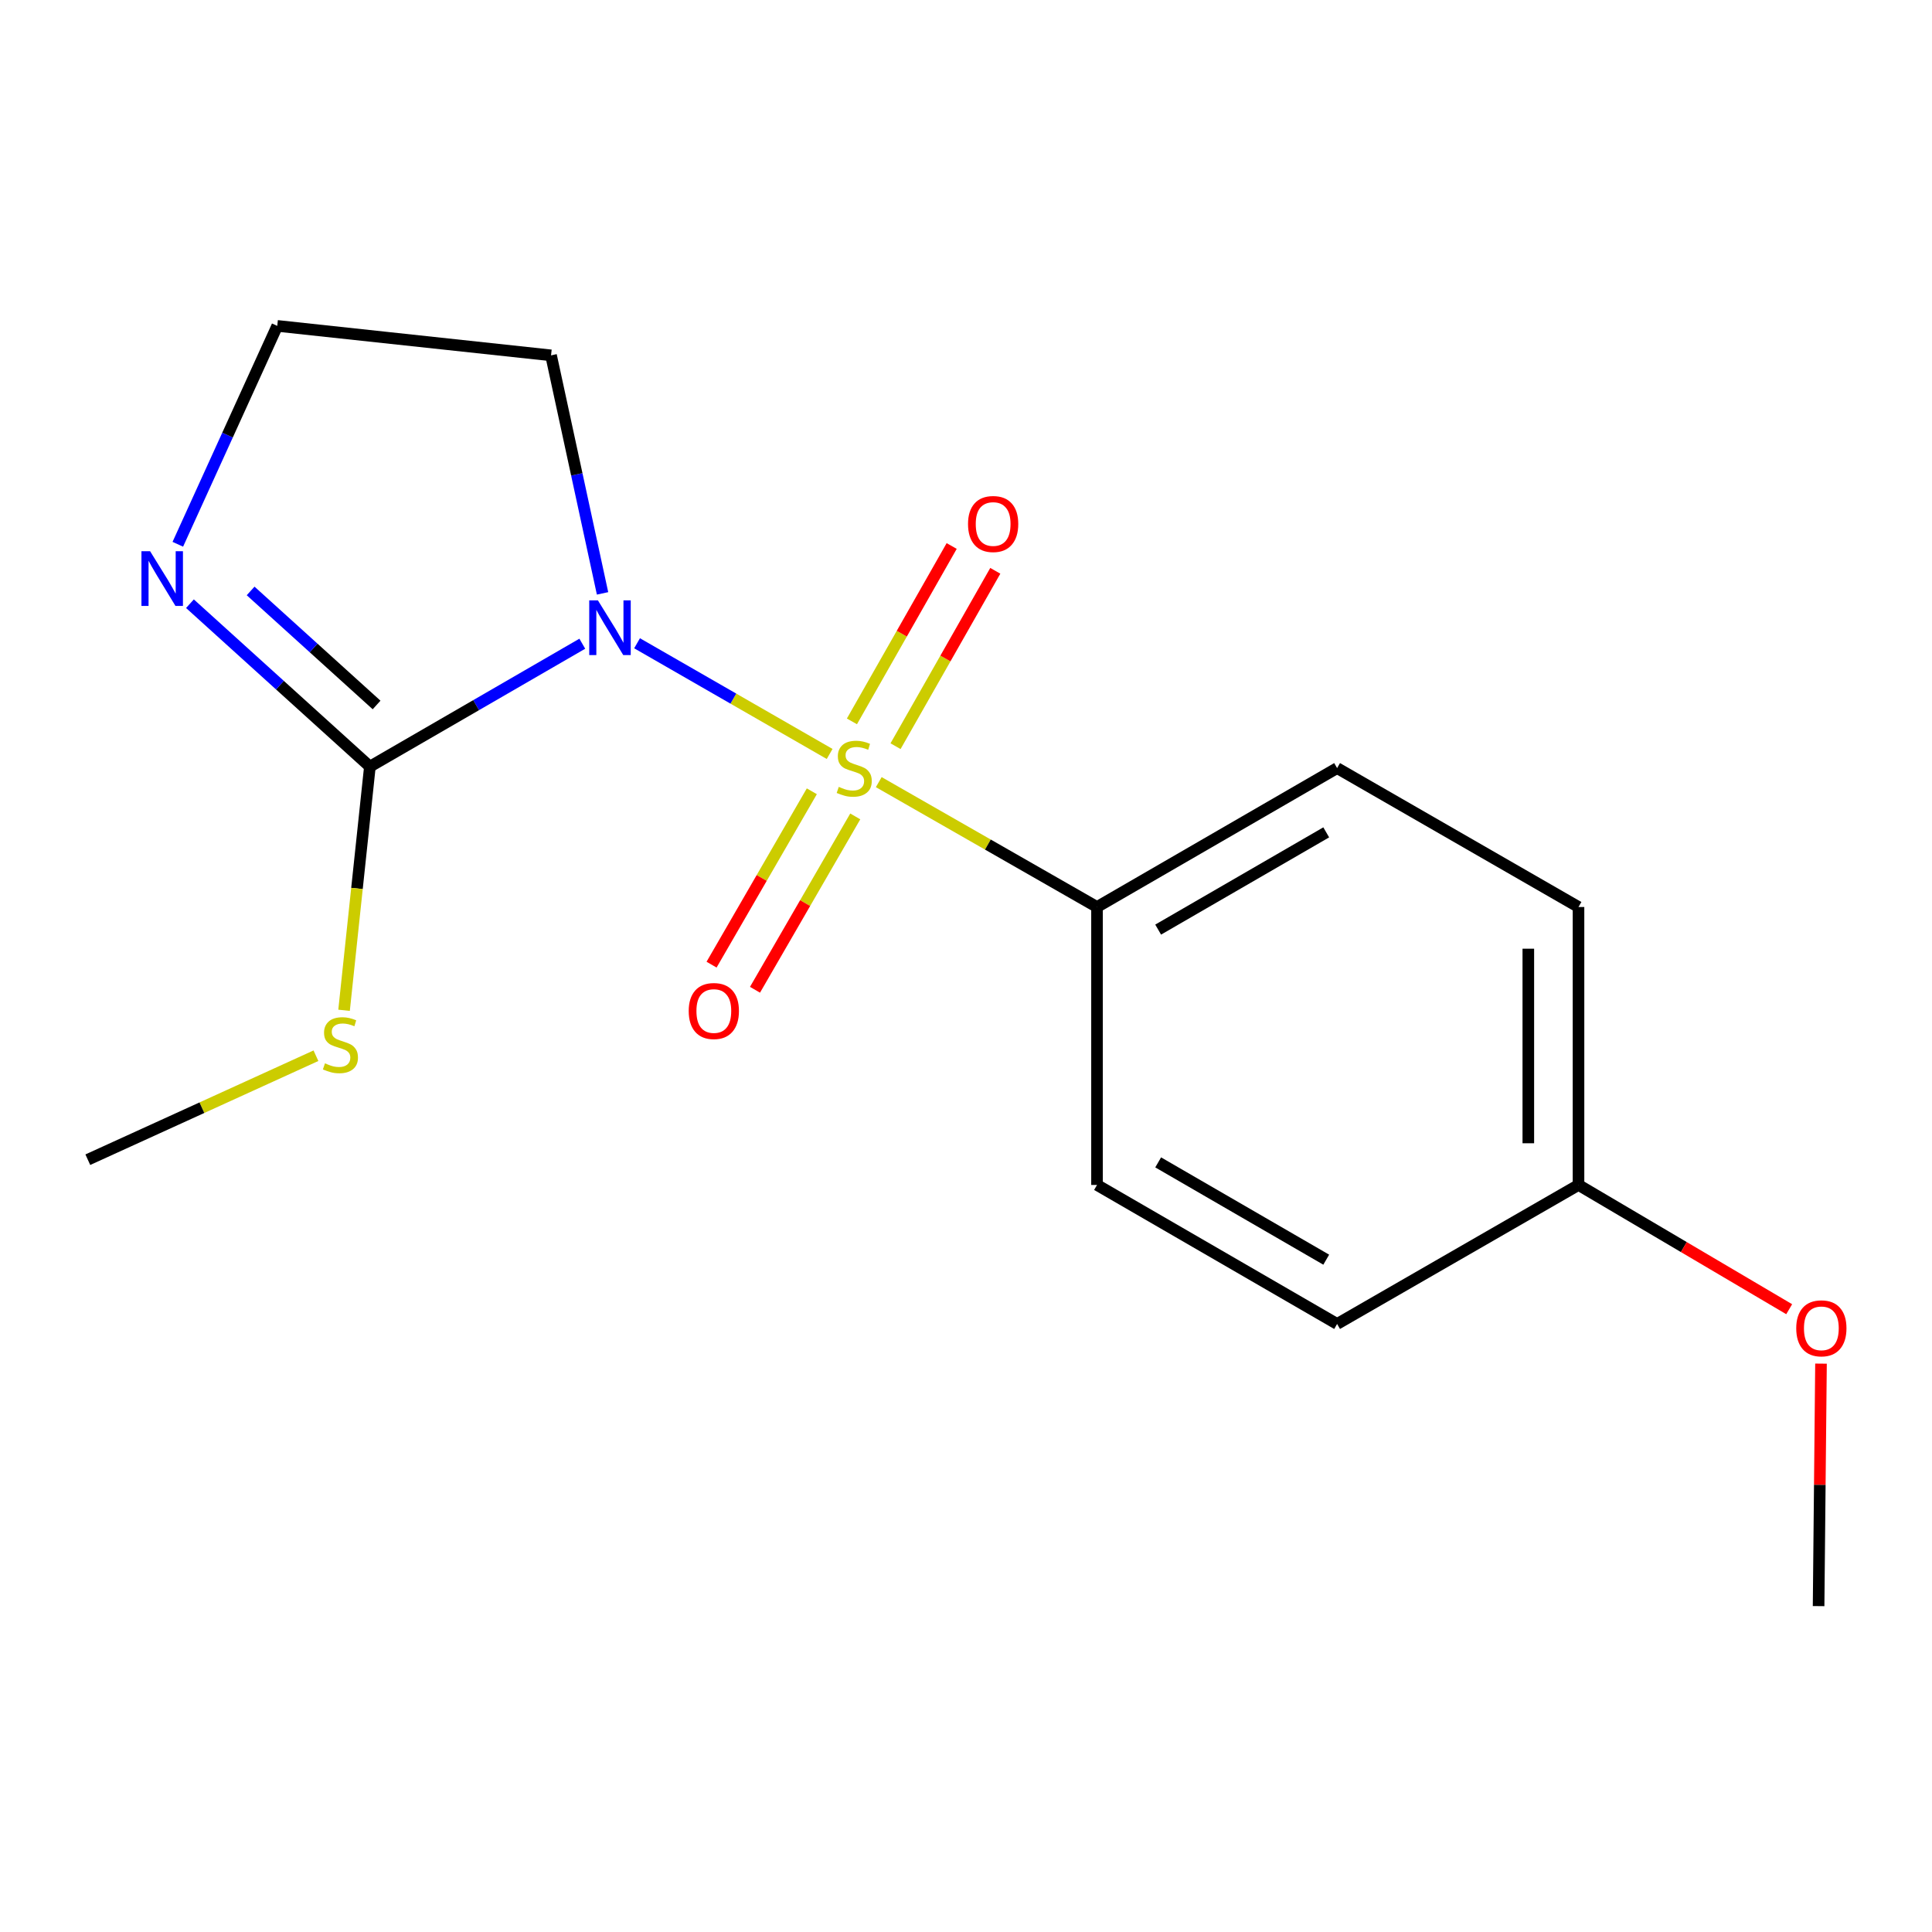 <?xml version='1.0' encoding='iso-8859-1'?>
<svg version='1.1' baseProfile='full'
              xmlns='http://www.w3.org/2000/svg'
                      xmlns:rdkit='http://www.rdkit.org/xml'
                      xmlns:xlink='http://www.w3.org/1999/xlink'
                  xml:space='preserve'
width='1000px' height='1000px' viewBox='0 0 1000 1000'>
<!-- END OF HEADER -->
<rect style='opacity:1.0;fill:#FFFFFF;stroke:none' width='1000' height='1000' x='0' y='0'> </rect>
<path class='bond-0' d='M 429.419,390.248 L 379.581,361.6' style='fill:none;fill-rule:evenodd;stroke:#CCCC00;stroke-width:6px;stroke-linecap:butt;stroke-linejoin:miter;stroke-opacity:1' />
<path class='bond-0' d='M 379.581,361.6 L 329.743,332.952' style='fill:none;fill-rule:evenodd;stroke:#0000FF;stroke-width:6px;stroke-linecap:butt;stroke-linejoin:miter;stroke-opacity:1' />
<path class='bond-3' d='M 454.844,404.829 L 511.329,437.148' style='fill:none;fill-rule:evenodd;stroke:#CCCC00;stroke-width:6px;stroke-linecap:butt;stroke-linejoin:miter;stroke-opacity:1' />
<path class='bond-3' d='M 511.329,437.148 L 567.814,469.467' style='fill:none;fill-rule:evenodd;stroke:#000000;stroke-width:6px;stroke-linecap:butt;stroke-linejoin:miter;stroke-opacity:1' />
<path class='bond-4' d='M 463.532,386.227 L 489.348,340.838' style='fill:none;fill-rule:evenodd;stroke:#CCCC00;stroke-width:6px;stroke-linecap:butt;stroke-linejoin:miter;stroke-opacity:1' />
<path class='bond-4' d='M 489.348,340.838 L 515.164,295.449' style='fill:none;fill-rule:evenodd;stroke:#FF0000;stroke-width:6px;stroke-linecap:butt;stroke-linejoin:miter;stroke-opacity:1' />
<path class='bond-4' d='M 440.955,373.386 L 466.771,327.997' style='fill:none;fill-rule:evenodd;stroke:#CCCC00;stroke-width:6px;stroke-linecap:butt;stroke-linejoin:miter;stroke-opacity:1' />
<path class='bond-4' d='M 466.771,327.997 L 492.587,282.608' style='fill:none;fill-rule:evenodd;stroke:#FF0000;stroke-width:6px;stroke-linecap:butt;stroke-linejoin:miter;stroke-opacity:1' />
<path class='bond-5' d='M 420.198,409.57 L 394.252,454.436' style='fill:none;fill-rule:evenodd;stroke:#CCCC00;stroke-width:6px;stroke-linecap:butt;stroke-linejoin:miter;stroke-opacity:1' />
<path class='bond-5' d='M 394.252,454.436 L 368.305,499.302' style='fill:none;fill-rule:evenodd;stroke:#FF0000;stroke-width:6px;stroke-linecap:butt;stroke-linejoin:miter;stroke-opacity:1' />
<path class='bond-5' d='M 442.683,422.573 L 416.736,467.439' style='fill:none;fill-rule:evenodd;stroke:#CCCC00;stroke-width:6px;stroke-linecap:butt;stroke-linejoin:miter;stroke-opacity:1' />
<path class='bond-5' d='M 416.736,467.439 L 390.789,512.305' style='fill:none;fill-rule:evenodd;stroke:#FF0000;stroke-width:6px;stroke-linecap:butt;stroke-linejoin:miter;stroke-opacity:1' />
<path class='bond-1' d='M 301.396,333.185 L 246.426,364.992' style='fill:none;fill-rule:evenodd;stroke:#0000FF;stroke-width:6px;stroke-linecap:butt;stroke-linejoin:miter;stroke-opacity:1' />
<path class='bond-1' d='M 246.426,364.992 L 191.455,396.798' style='fill:none;fill-rule:evenodd;stroke:#000000;stroke-width:6px;stroke-linecap:butt;stroke-linejoin:miter;stroke-opacity:1' />
<path class='bond-6' d='M 311.88,307.129 L 298.55,245.529' style='fill:none;fill-rule:evenodd;stroke:#0000FF;stroke-width:6px;stroke-linecap:butt;stroke-linejoin:miter;stroke-opacity:1' />
<path class='bond-6' d='M 298.55,245.529 L 285.22,183.929' style='fill:none;fill-rule:evenodd;stroke:#000000;stroke-width:6px;stroke-linecap:butt;stroke-linejoin:miter;stroke-opacity:1' />
<path class='bond-2' d='M 191.455,396.798 L 144.887,354.636' style='fill:none;fill-rule:evenodd;stroke:#000000;stroke-width:6px;stroke-linecap:butt;stroke-linejoin:miter;stroke-opacity:1' />
<path class='bond-2' d='M 144.887,354.636 L 98.319,312.475' style='fill:none;fill-rule:evenodd;stroke:#0000FF;stroke-width:6px;stroke-linecap:butt;stroke-linejoin:miter;stroke-opacity:1' />
<path class='bond-2' d='M 194.917,364.895 L 162.32,335.382' style='fill:none;fill-rule:evenodd;stroke:#000000;stroke-width:6px;stroke-linecap:butt;stroke-linejoin:miter;stroke-opacity:1' />
<path class='bond-2' d='M 162.32,335.382 L 129.722,305.869' style='fill:none;fill-rule:evenodd;stroke:#0000FF;stroke-width:6px;stroke-linecap:butt;stroke-linejoin:miter;stroke-opacity:1' />
<path class='bond-7' d='M 191.455,396.798 L 184.769,459.862' style='fill:none;fill-rule:evenodd;stroke:#000000;stroke-width:6px;stroke-linecap:butt;stroke-linejoin:miter;stroke-opacity:1' />
<path class='bond-7' d='M 184.769,459.862 L 178.084,522.926' style='fill:none;fill-rule:evenodd;stroke:#CCCC00;stroke-width:6px;stroke-linecap:butt;stroke-linejoin:miter;stroke-opacity:1' />
<path class='bond-18' d='M 92.036,281.716 L 117.771,225.197' style='fill:none;fill-rule:evenodd;stroke:#0000FF;stroke-width:6px;stroke-linecap:butt;stroke-linejoin:miter;stroke-opacity:1' />
<path class='bond-18' d='M 117.771,225.197 L 143.505,168.677' style='fill:none;fill-rule:evenodd;stroke:#000000;stroke-width:6px;stroke-linecap:butt;stroke-linejoin:miter;stroke-opacity:1' />
<path class='bond-8' d='M 567.814,469.467 L 692.083,397.563' style='fill:none;fill-rule:evenodd;stroke:#000000;stroke-width:6px;stroke-linecap:butt;stroke-linejoin:miter;stroke-opacity:1' />
<path class='bond-8' d='M 599.462,481.163 L 686.451,430.83' style='fill:none;fill-rule:evenodd;stroke:#000000;stroke-width:6px;stroke-linecap:butt;stroke-linejoin:miter;stroke-opacity:1' />
<path class='bond-9' d='M 567.814,469.467 L 567.814,613.332' style='fill:none;fill-rule:evenodd;stroke:#000000;stroke-width:6px;stroke-linecap:butt;stroke-linejoin:miter;stroke-opacity:1' />
<path class='bond-10' d='M 285.22,183.929 L 143.505,168.677' style='fill:none;fill-rule:evenodd;stroke:#000000;stroke-width:6px;stroke-linecap:butt;stroke-linejoin:miter;stroke-opacity:1' />
<path class='bond-15' d='M 163.531,546.439 L 104.493,573.349' style='fill:none;fill-rule:evenodd;stroke:#CCCC00;stroke-width:6px;stroke-linecap:butt;stroke-linejoin:miter;stroke-opacity:1' />
<path class='bond-15' d='M 104.493,573.349 L 45.455,600.258' style='fill:none;fill-rule:evenodd;stroke:#000000;stroke-width:6px;stroke-linecap:butt;stroke-linejoin:miter;stroke-opacity:1' />
<path class='bond-13' d='M 692.083,397.563 L 817.031,469.467' style='fill:none;fill-rule:evenodd;stroke:#000000;stroke-width:6px;stroke-linecap:butt;stroke-linejoin:miter;stroke-opacity:1' />
<path class='bond-12' d='M 567.814,613.332 L 692.083,685.279' style='fill:none;fill-rule:evenodd;stroke:#000000;stroke-width:6px;stroke-linecap:butt;stroke-linejoin:miter;stroke-opacity:1' />
<path class='bond-12' d='M 599.468,601.646 L 686.457,652.009' style='fill:none;fill-rule:evenodd;stroke:#000000;stroke-width:6px;stroke-linecap:butt;stroke-linejoin:miter;stroke-opacity:1' />
<path class='bond-11' d='M 817.031,613.332 L 692.083,685.279' style='fill:none;fill-rule:evenodd;stroke:#000000;stroke-width:6px;stroke-linecap:butt;stroke-linejoin:miter;stroke-opacity:1' />
<path class='bond-14' d='M 817.031,613.332 L 871.556,645.486' style='fill:none;fill-rule:evenodd;stroke:#000000;stroke-width:6px;stroke-linecap:butt;stroke-linejoin:miter;stroke-opacity:1' />
<path class='bond-14' d='M 871.556,645.486 L 926.081,677.64' style='fill:none;fill-rule:evenodd;stroke:#FF0000;stroke-width:6px;stroke-linecap:butt;stroke-linejoin:miter;stroke-opacity:1' />
<path class='bond-17' d='M 817.031,613.332 L 817.031,469.467' style='fill:none;fill-rule:evenodd;stroke:#000000;stroke-width:6px;stroke-linecap:butt;stroke-linejoin:miter;stroke-opacity:1' />
<path class='bond-17' d='M 791.057,591.752 L 791.057,491.046' style='fill:none;fill-rule:evenodd;stroke:#000000;stroke-width:6px;stroke-linecap:butt;stroke-linejoin:miter;stroke-opacity:1' />
<path class='bond-16' d='M 942.547,705.815 L 941.924,768.569' style='fill:none;fill-rule:evenodd;stroke:#FF0000;stroke-width:6px;stroke-linecap:butt;stroke-linejoin:miter;stroke-opacity:1' />
<path class='bond-16' d='M 941.924,768.569 L 941.301,831.323' style='fill:none;fill-rule:evenodd;stroke:#000000;stroke-width:6px;stroke-linecap:butt;stroke-linejoin:miter;stroke-opacity:1' />
<path  class='atom-0' d='M 434.145 407.283
Q 434.465 407.403, 435.785 407.963
Q 437.105 408.523, 438.545 408.883
Q 440.025 409.203, 441.465 409.203
Q 444.145 409.203, 445.705 407.923
Q 447.265 406.603, 447.265 404.323
Q 447.265 402.763, 446.465 401.803
Q 445.705 400.843, 444.505 400.323
Q 443.305 399.803, 441.305 399.203
Q 438.785 398.443, 437.265 397.723
Q 435.785 397.003, 434.705 395.483
Q 433.665 393.963, 433.665 391.403
Q 433.665 387.843, 436.065 385.643
Q 438.505 383.443, 443.305 383.443
Q 446.585 383.443, 450.305 385.003
L 449.385 388.083
Q 445.985 386.683, 443.425 386.683
Q 440.665 386.683, 439.145 387.843
Q 437.625 388.963, 437.665 390.923
Q 437.665 392.443, 438.425 393.363
Q 439.225 394.283, 440.345 394.803
Q 441.505 395.323, 443.425 395.923
Q 445.985 396.723, 447.505 397.523
Q 449.025 398.323, 450.105 399.963
Q 451.225 401.563, 451.225 404.323
Q 451.225 408.243, 448.585 410.363
Q 445.985 412.443, 441.625 412.443
Q 439.105 412.443, 437.185 411.883
Q 435.305 411.363, 433.065 410.443
L 434.145 407.283
' fill='#CCCC00'/>
<path  class='atom-1' d='M 309.465 310.734
L 318.745 325.734
Q 319.665 327.214, 321.145 329.894
Q 322.625 332.574, 322.705 332.734
L 322.705 310.734
L 326.465 310.734
L 326.465 339.054
L 322.585 339.054
L 312.625 322.654
Q 311.465 320.734, 310.225 318.534
Q 309.025 316.334, 308.665 315.654
L 308.665 339.054
L 304.985 339.054
L 304.985 310.734
L 309.465 310.734
' fill='#0000FF'/>
<path  class='atom-3' d='M 77.693 285.309
L 86.973 300.309
Q 87.893 301.789, 89.373 304.469
Q 90.853 307.149, 90.933 307.309
L 90.933 285.309
L 94.693 285.309
L 94.693 313.629
L 90.813 313.629
L 80.853 297.229
Q 79.693 295.309, 78.453 293.109
Q 77.253 290.909, 76.893 290.229
L 76.893 313.629
L 73.213 313.629
L 73.213 285.309
L 77.693 285.309
' fill='#0000FF'/>
<path  class='atom-5' d='M 501.048 271.223
Q 501.048 264.423, 504.408 260.623
Q 507.768 256.823, 514.048 256.823
Q 520.328 256.823, 523.688 260.623
Q 527.048 264.423, 527.048 271.223
Q 527.048 278.103, 523.648 282.023
Q 520.248 285.903, 514.048 285.903
Q 507.808 285.903, 504.408 282.023
Q 501.048 278.143, 501.048 271.223
M 514.048 282.703
Q 518.368 282.703, 520.688 279.823
Q 523.048 276.903, 523.048 271.223
Q 523.048 265.663, 520.688 262.863
Q 518.368 260.023, 514.048 260.023
Q 509.728 260.023, 507.368 262.823
Q 505.048 265.623, 505.048 271.223
Q 505.048 276.943, 507.368 279.823
Q 509.728 282.703, 514.048 282.703
' fill='#FF0000'/>
<path  class='atom-6' d='M 356.476 523.298
Q 356.476 516.498, 359.836 512.698
Q 363.196 508.898, 369.476 508.898
Q 375.756 508.898, 379.116 512.698
Q 382.476 516.498, 382.476 523.298
Q 382.476 530.178, 379.076 534.098
Q 375.676 537.978, 369.476 537.978
Q 363.236 537.978, 359.836 534.098
Q 356.476 530.218, 356.476 523.298
M 369.476 534.778
Q 373.796 534.778, 376.116 531.898
Q 378.476 528.978, 378.476 523.298
Q 378.476 517.738, 376.116 514.938
Q 373.796 512.098, 369.476 512.098
Q 365.156 512.098, 362.796 514.898
Q 360.476 517.698, 360.476 523.298
Q 360.476 529.018, 362.796 531.898
Q 365.156 534.778, 369.476 534.778
' fill='#FF0000'/>
<path  class='atom-8' d='M 168.203 550.383
Q 168.523 550.503, 169.843 551.063
Q 171.163 551.623, 172.603 551.983
Q 174.083 552.303, 175.523 552.303
Q 178.203 552.303, 179.763 551.023
Q 181.323 549.703, 181.323 547.423
Q 181.323 545.863, 180.523 544.903
Q 179.763 543.943, 178.563 543.423
Q 177.363 542.903, 175.363 542.303
Q 172.843 541.543, 171.323 540.823
Q 169.843 540.103, 168.763 538.583
Q 167.723 537.063, 167.723 534.503
Q 167.723 530.943, 170.123 528.743
Q 172.563 526.543, 177.363 526.543
Q 180.643 526.543, 184.363 528.103
L 183.443 531.183
Q 180.043 529.783, 177.483 529.783
Q 174.723 529.783, 173.203 530.943
Q 171.683 532.063, 171.723 534.023
Q 171.723 535.543, 172.483 536.463
Q 173.283 537.383, 174.403 537.903
Q 175.563 538.423, 177.483 539.023
Q 180.043 539.823, 181.563 540.623
Q 183.083 541.423, 184.163 543.063
Q 185.283 544.663, 185.283 547.423
Q 185.283 551.343, 182.643 553.463
Q 180.043 555.543, 175.683 555.543
Q 173.163 555.543, 171.243 554.983
Q 169.363 554.463, 167.123 553.543
L 168.203 550.383
' fill='#CCCC00'/>
<path  class='atom-15' d='M 929.729 687.538
Q 929.729 680.738, 933.089 676.938
Q 936.449 673.138, 942.729 673.138
Q 949.009 673.138, 952.369 676.938
Q 955.729 680.738, 955.729 687.538
Q 955.729 694.418, 952.329 698.338
Q 948.929 702.218, 942.729 702.218
Q 936.489 702.218, 933.089 698.338
Q 929.729 694.458, 929.729 687.538
M 942.729 699.018
Q 947.049 699.018, 949.369 696.138
Q 951.729 693.218, 951.729 687.538
Q 951.729 681.978, 949.369 679.178
Q 947.049 676.338, 942.729 676.338
Q 938.409 676.338, 936.049 679.138
Q 933.729 681.938, 933.729 687.538
Q 933.729 693.258, 936.049 696.138
Q 938.409 699.018, 942.729 699.018
' fill='#FF0000'/>
</svg>
